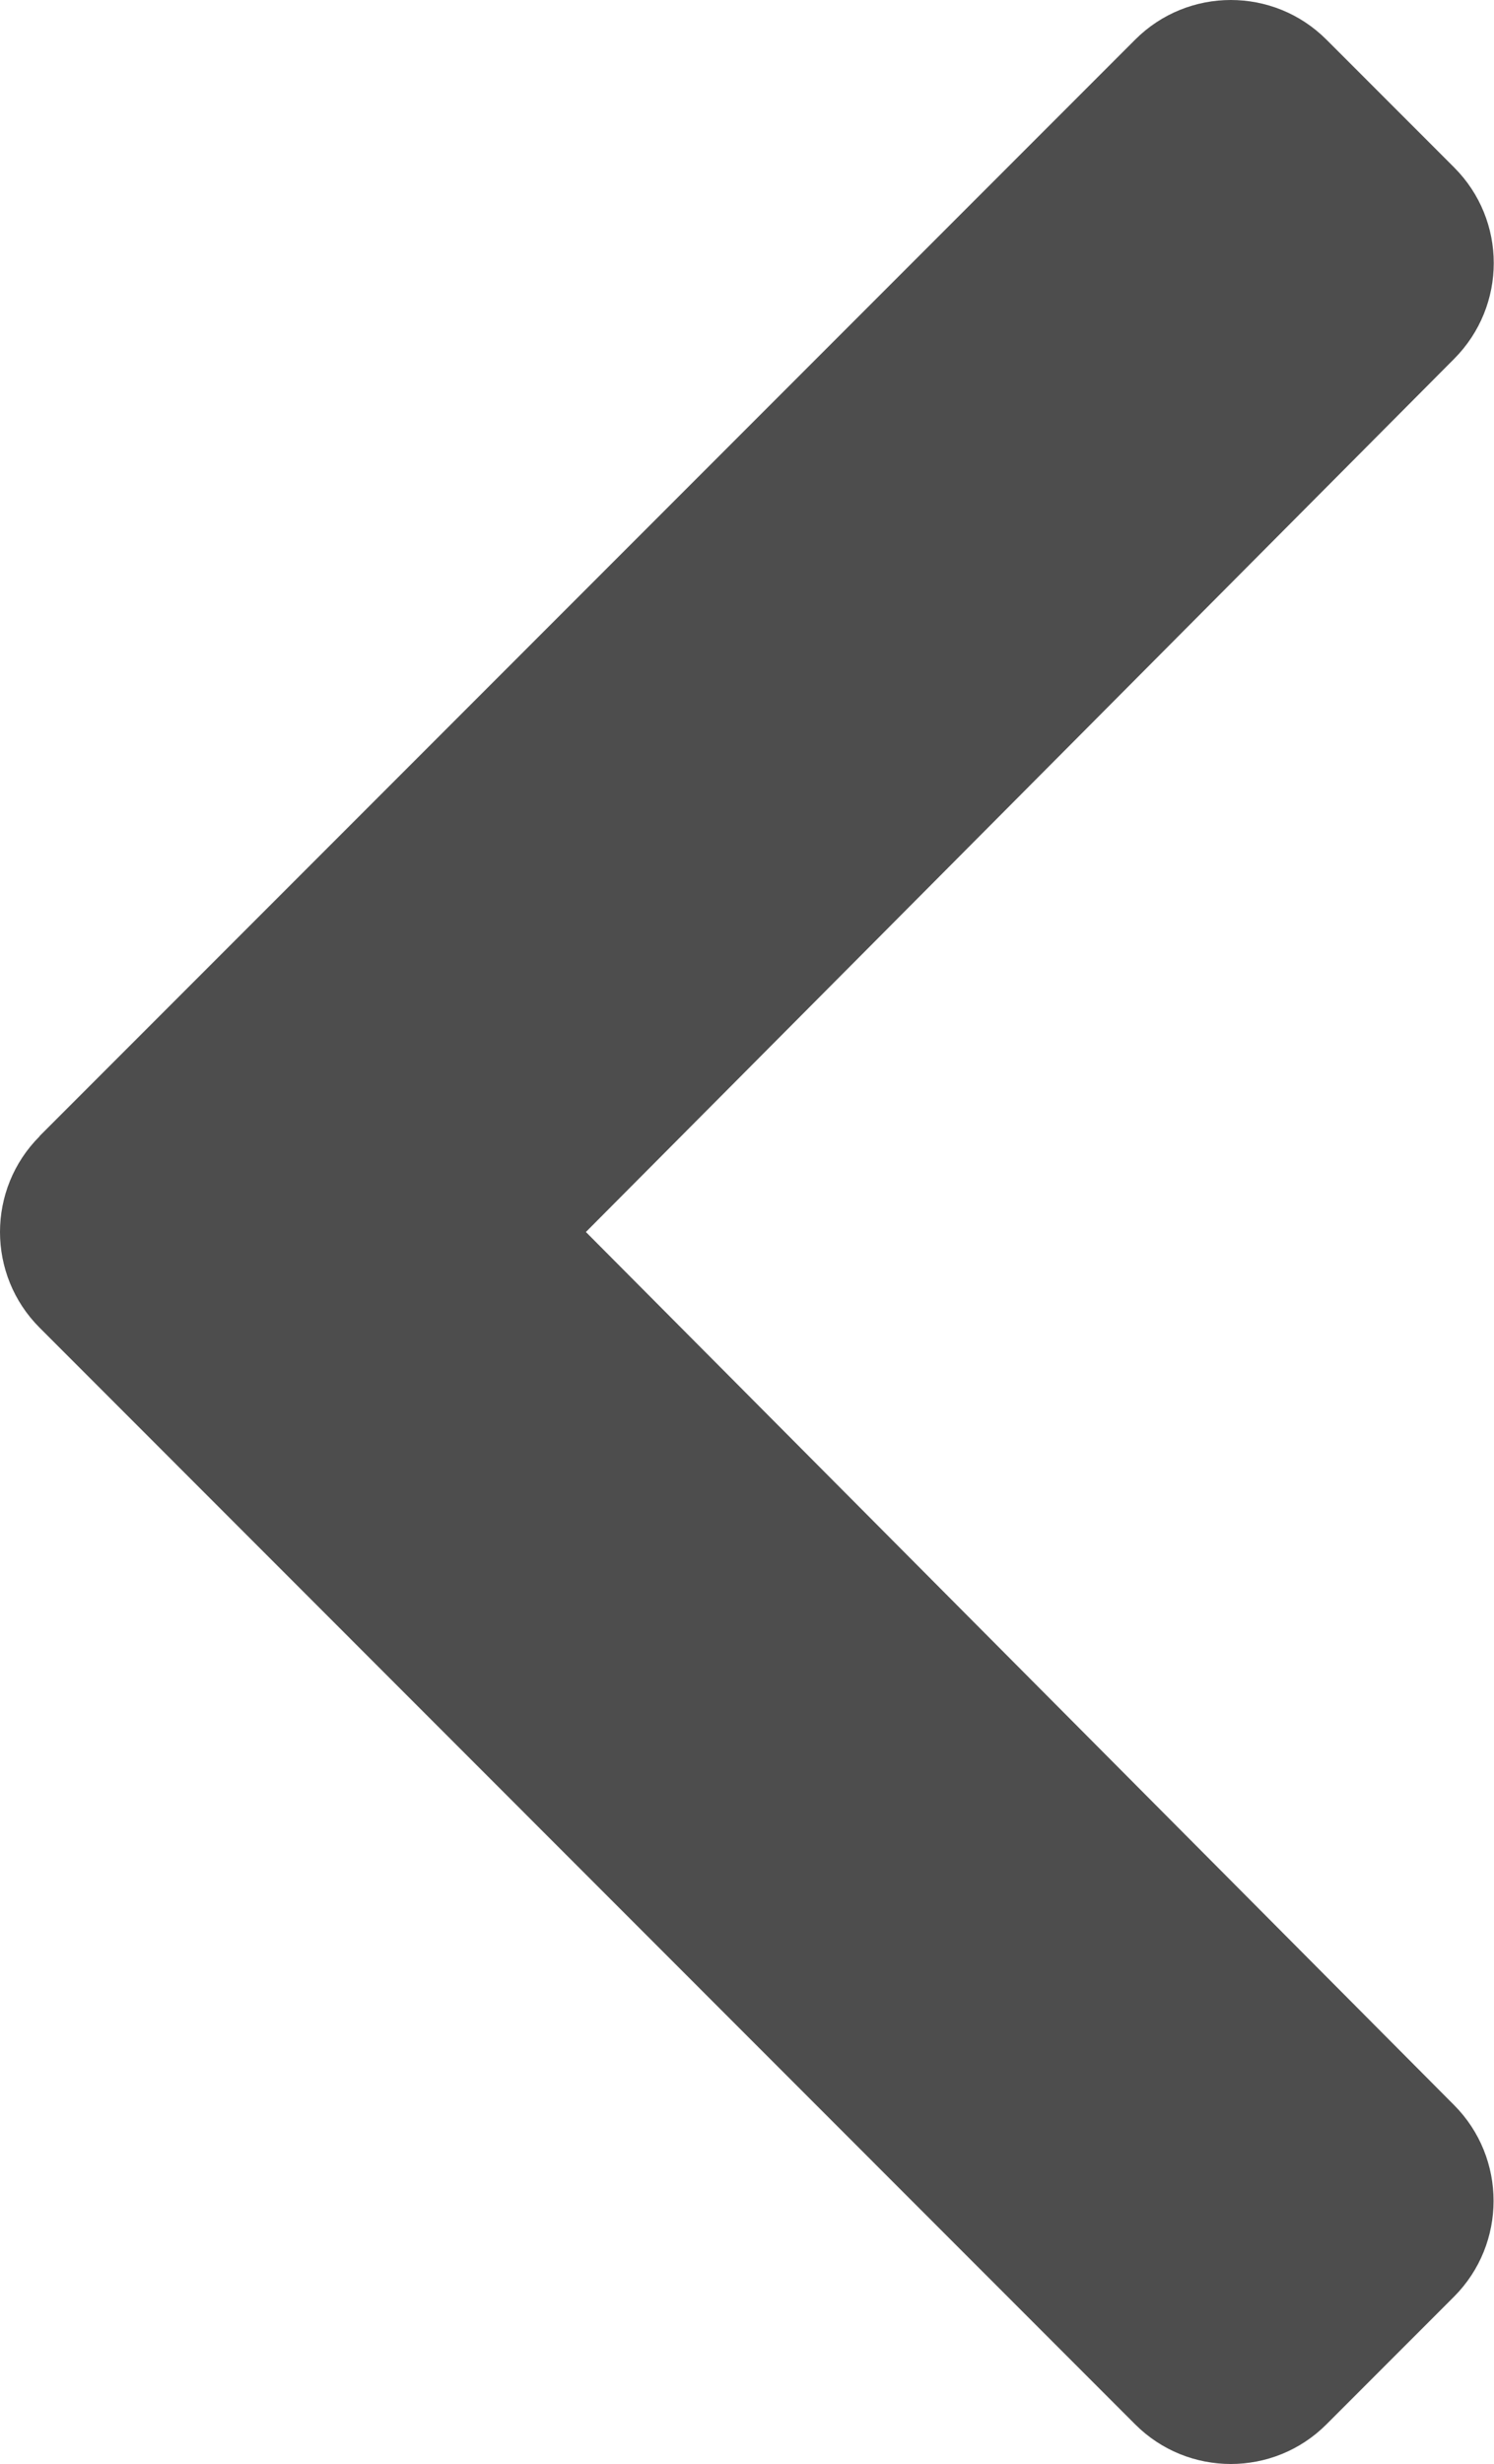 <?xml version="1.0" encoding="UTF-8"?>
<svg id="_レイヤー_2" data-name="レイヤー 2" xmlns="http://www.w3.org/2000/svg" width="6" height="9.887" viewBox="0 0 6 9.887">
  <defs>
    <style>
      .cls-1 {
        fill: #4d4d4d;
      }
    </style>
  </defs>
  <g id="_レイヤー_1-2" data-name="レイヤー 1">
    <path class="cls-1" d="m.159,4.559L4.559.159c.212-.212.556-.212.768,0l.513.513c.212.212.212.555,0,.768l-3.487,3.504,3.487,3.504c.211.212.211.556,0,.768l-.513.513c-.212.212-.556.212-.768,0L.159,5.328c-.212-.212-.212-.556,0-.768h0Z"/>
  </g>
</svg>